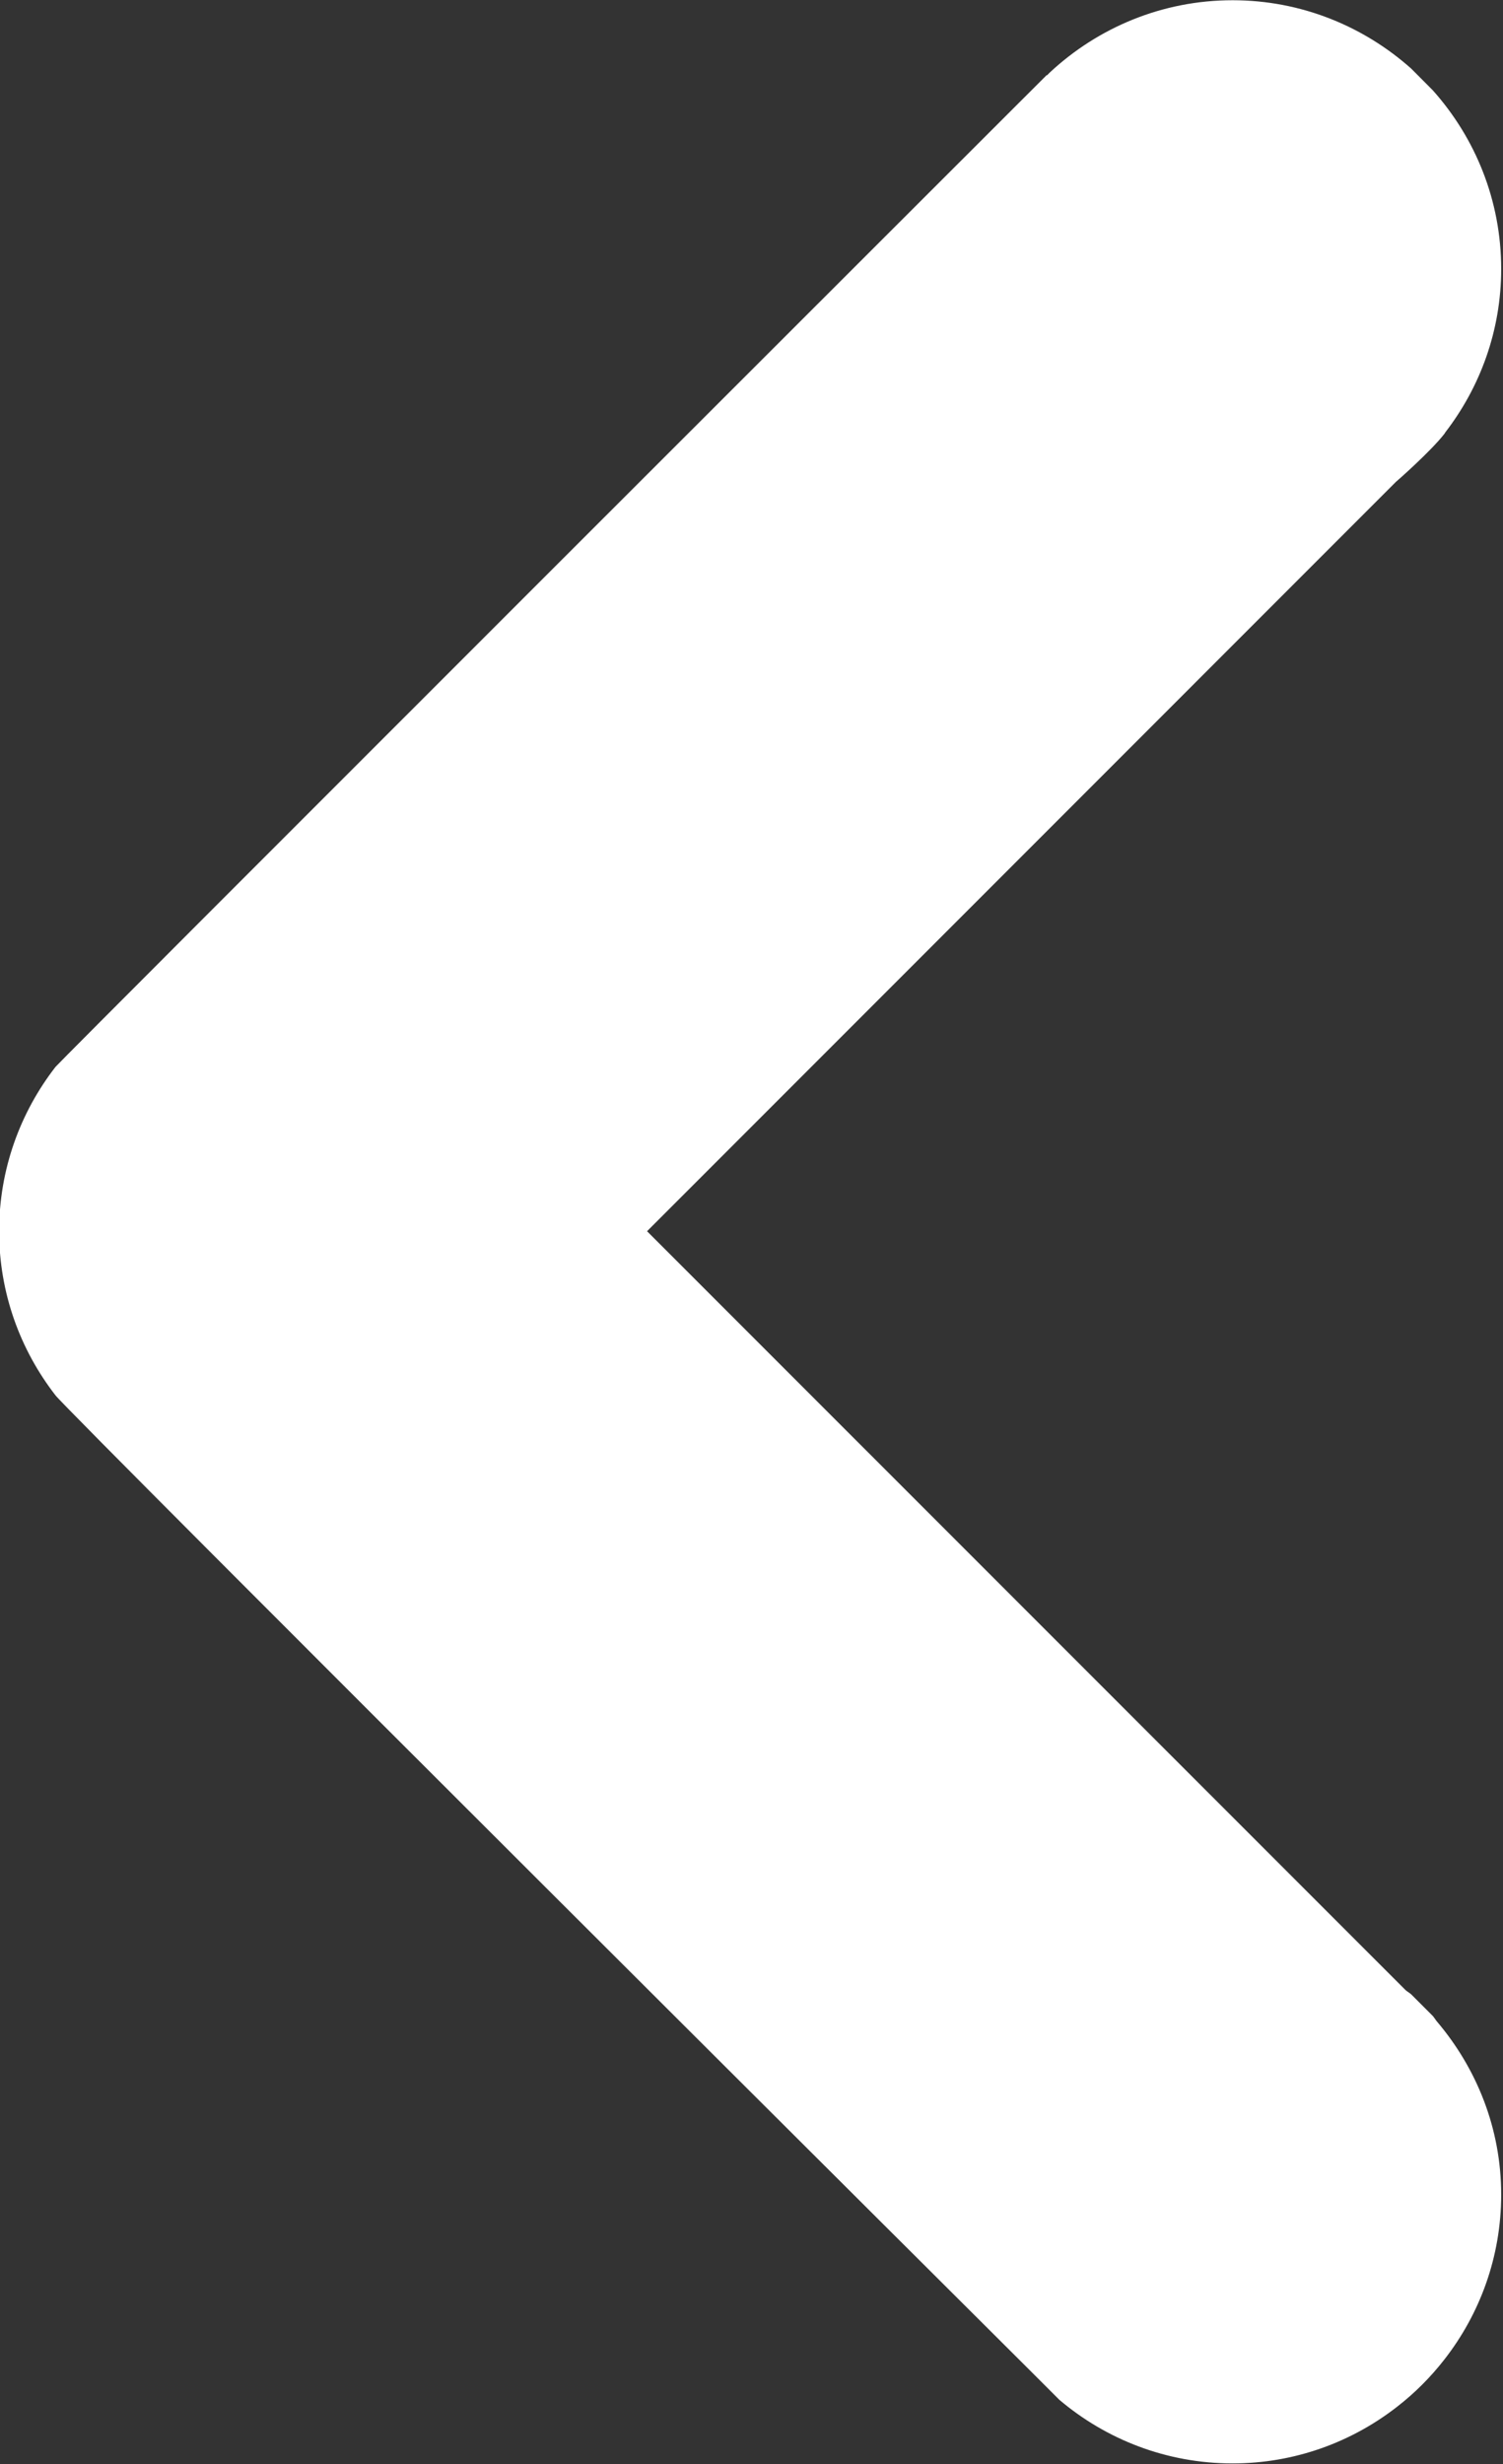 <?xml version="1.0" encoding="UTF-8" standalone="no"?><svg xmlns="http://www.w3.org/2000/svg" xmlns:xlink="http://www.w3.org/1999/xlink" fill="#ffffff" height="110.6" preserveAspectRatio="xMidYMid meet" version="1" viewBox="301.0 269.2 67.5 110.6" width="67.5" zoomAndPan="magnify"><rect x="301.0" y="269.2" width="67.5" height="110.6" fill="#333333" stroke="none"/><g id="change1_1"><path d="M 365.352 359.688 L 364.375 358.711 C 364.297 358.641 364.207 358.594 364.129 358.527 L 330.059 324.461 L 363.695 290.824 C 363.715 290.812 365.254 289.461 365.867 288.672 C 365.883 288.652 365.895 288.633 365.906 288.609 C 367.473 286.578 368.418 284.039 368.418 281.273 C 368.418 278.191 367.254 275.391 365.352 273.258 L 364.375 272.277 C 362.242 270.379 359.438 269.211 356.355 269.211 C 353.188 269.211 350.309 270.445 348.156 272.445 L 348.016 272.586 C 348.012 272.578 348.012 272.574 348.008 272.57 C 348.008 272.57 303.715 316.801 303.492 317.086 C 301.91 319.125 300.961 321.68 300.961 324.461 C 300.961 327.238 301.91 329.789 303.492 331.828 C 304.117 332.641 347.148 375.484 347.148 375.484 L 348.574 376.91 C 350.676 378.688 353.387 379.766 356.355 379.766 C 359.148 379.766 361.711 378.809 363.754 377.215 C 364.543 376.602 365.254 375.891 365.867 375.102 C 367.461 373.059 368.418 370.496 368.418 367.703 C 368.418 364.73 367.316 362.035 365.535 359.934 C 365.469 359.855 365.418 359.766 365.352 359.688" fill="inherit"/></g></svg>